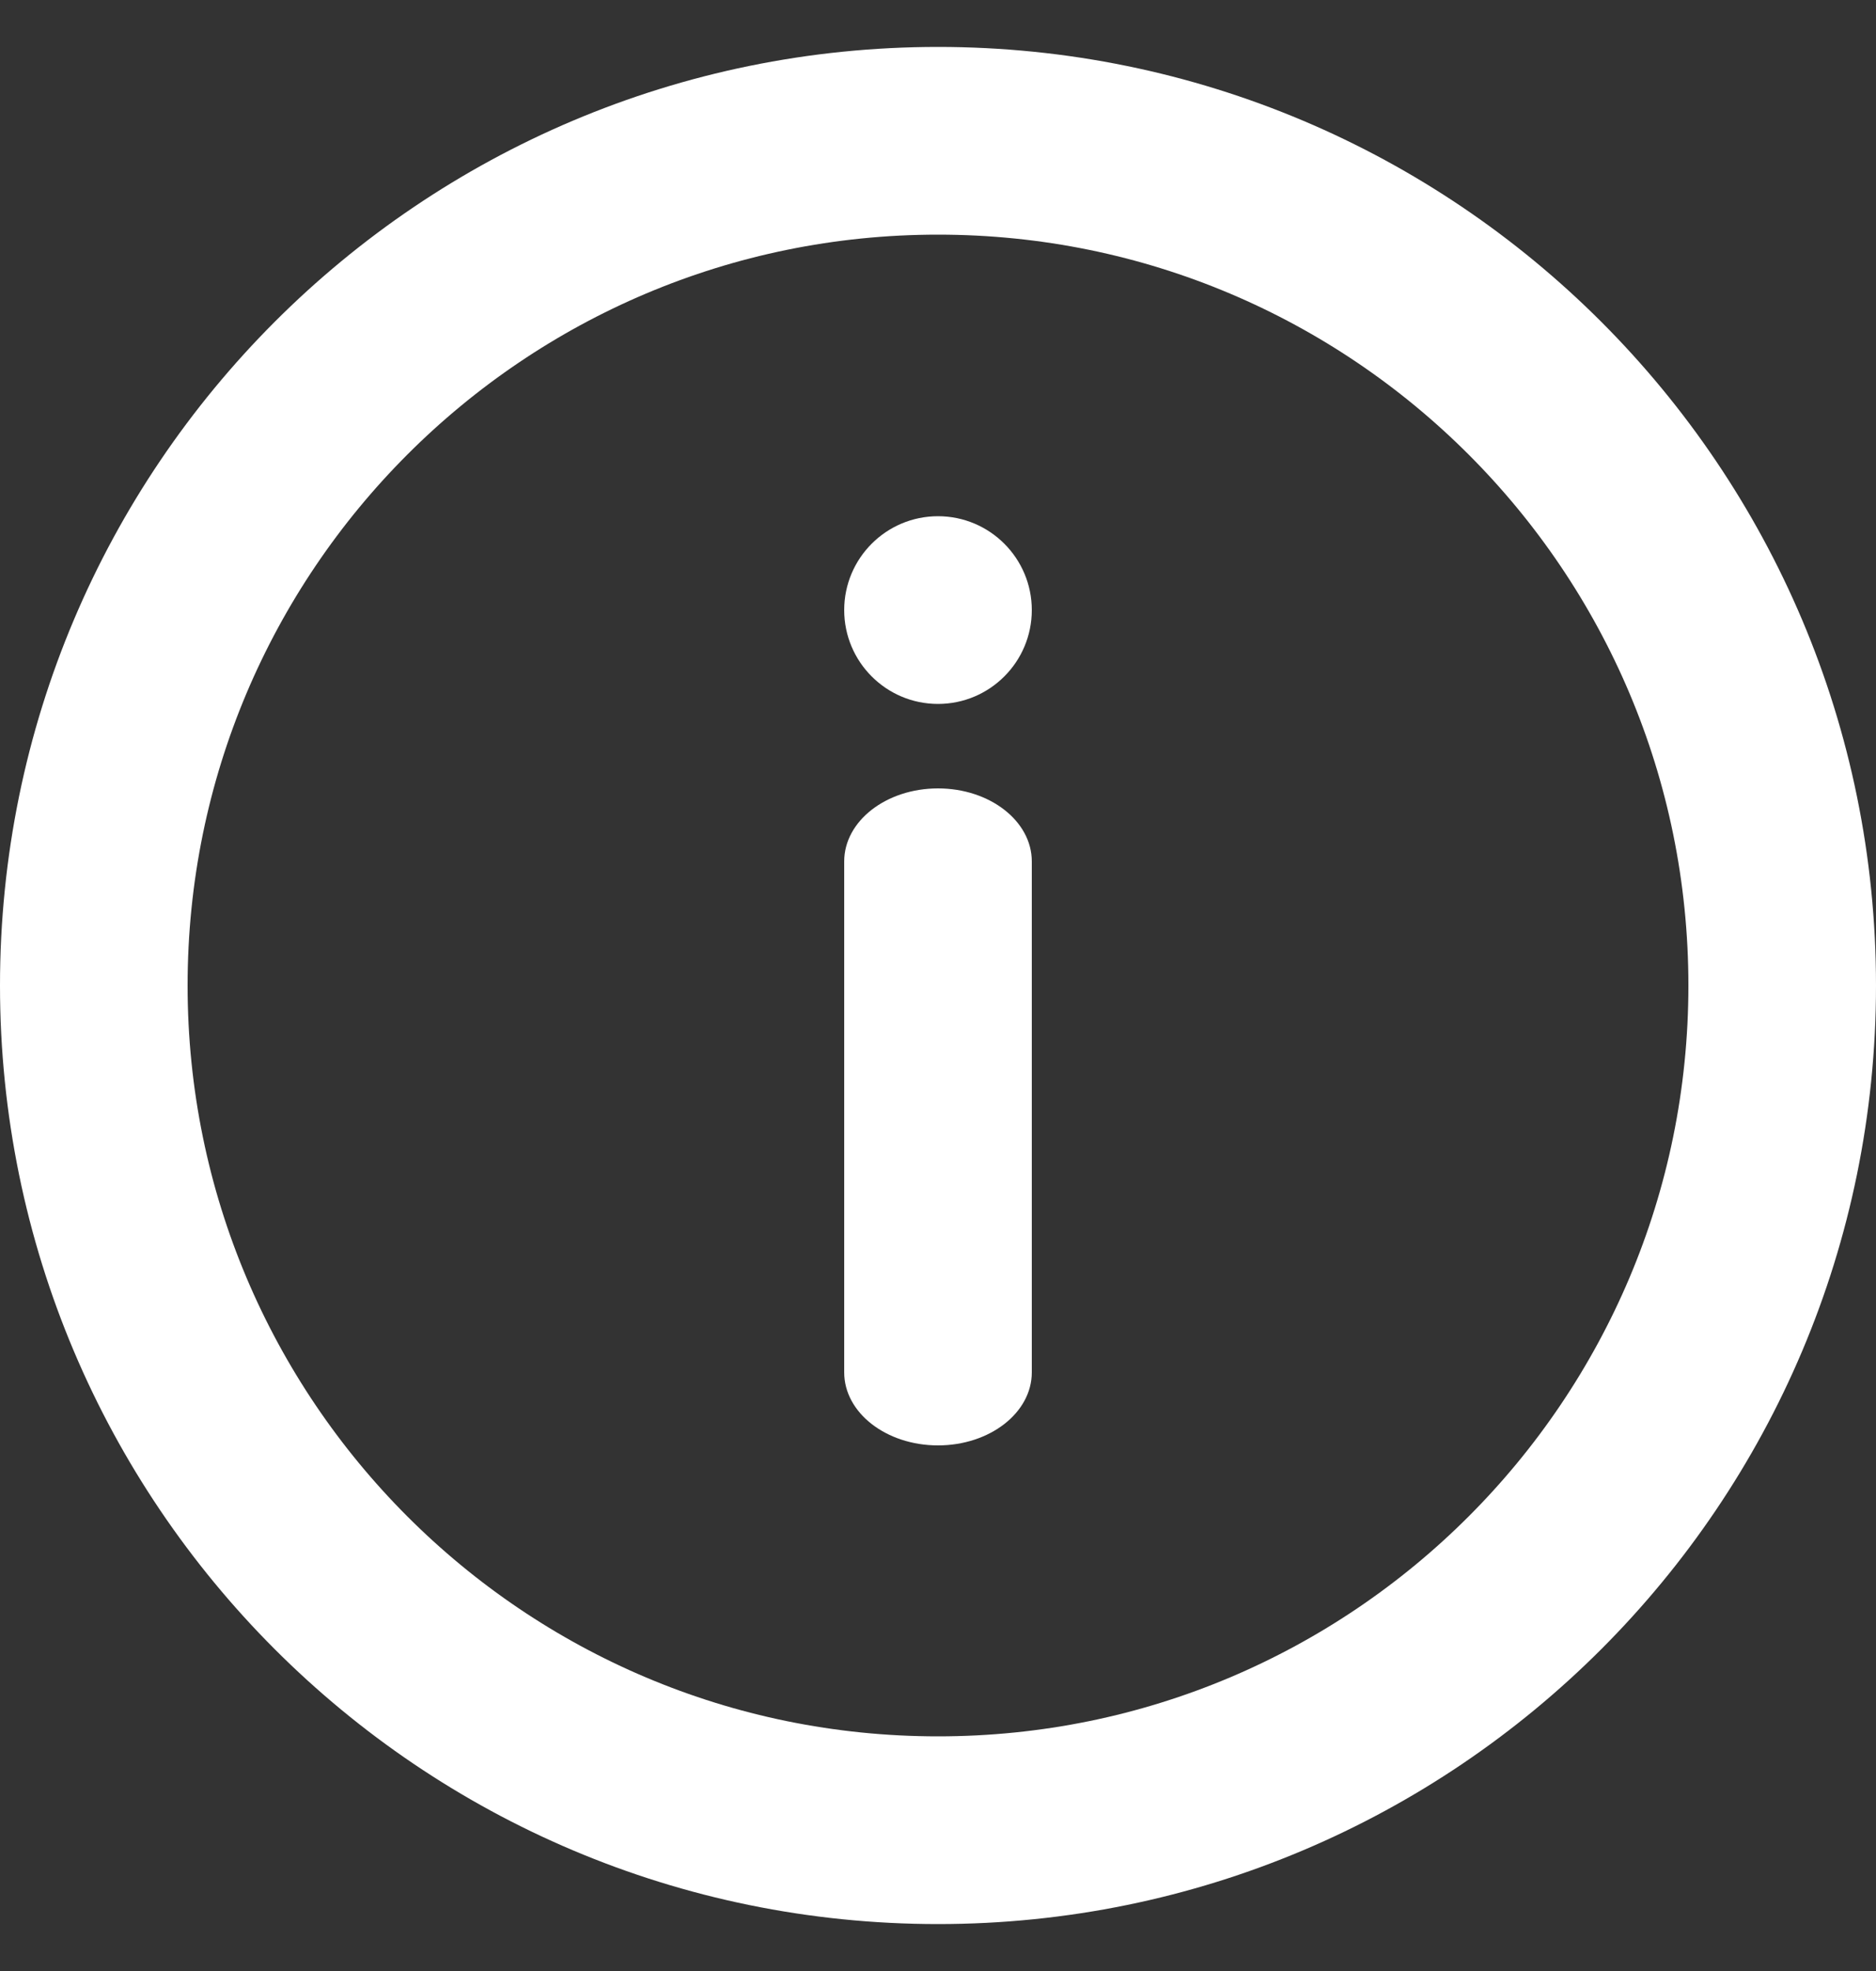<svg width="20" height="21" viewBox="0 0 20 21" fill="none" xmlns="http://www.w3.org/2000/svg">
<rect x="0" y="0" width="20" height="21" fill="#333333" stroke="none"/>
<path d="M10 19.5C14.971 19.5 19 15.471 19 10.5C19 5.529 14.971 1.5 10 1.5C5.029 1.5 1 5.529 1 10.5C1 15.471 5.029 19.5 10 19.5Z" stroke="white" stroke-width="2"/>
<path fill-rule="evenodd" clip-rule="evenodd" d="M11 6.5C11 7.052 10.552 7.5 10 7.5C9.448 7.5 9 7.052 9 6.5C9 5.948 9.448 5.5 10 5.5C10.552 5.5 11 5.948 11 6.5ZM10 8.4C10.552 8.4 11 8.748 11 9.178V14.622C11 15.052 10.552 15.4 10 15.4C9.448 15.4 9 15.052 9 14.622V9.178C9 8.748 9.448 8.4 10 8.4Z" fill="white"/>
</svg>
